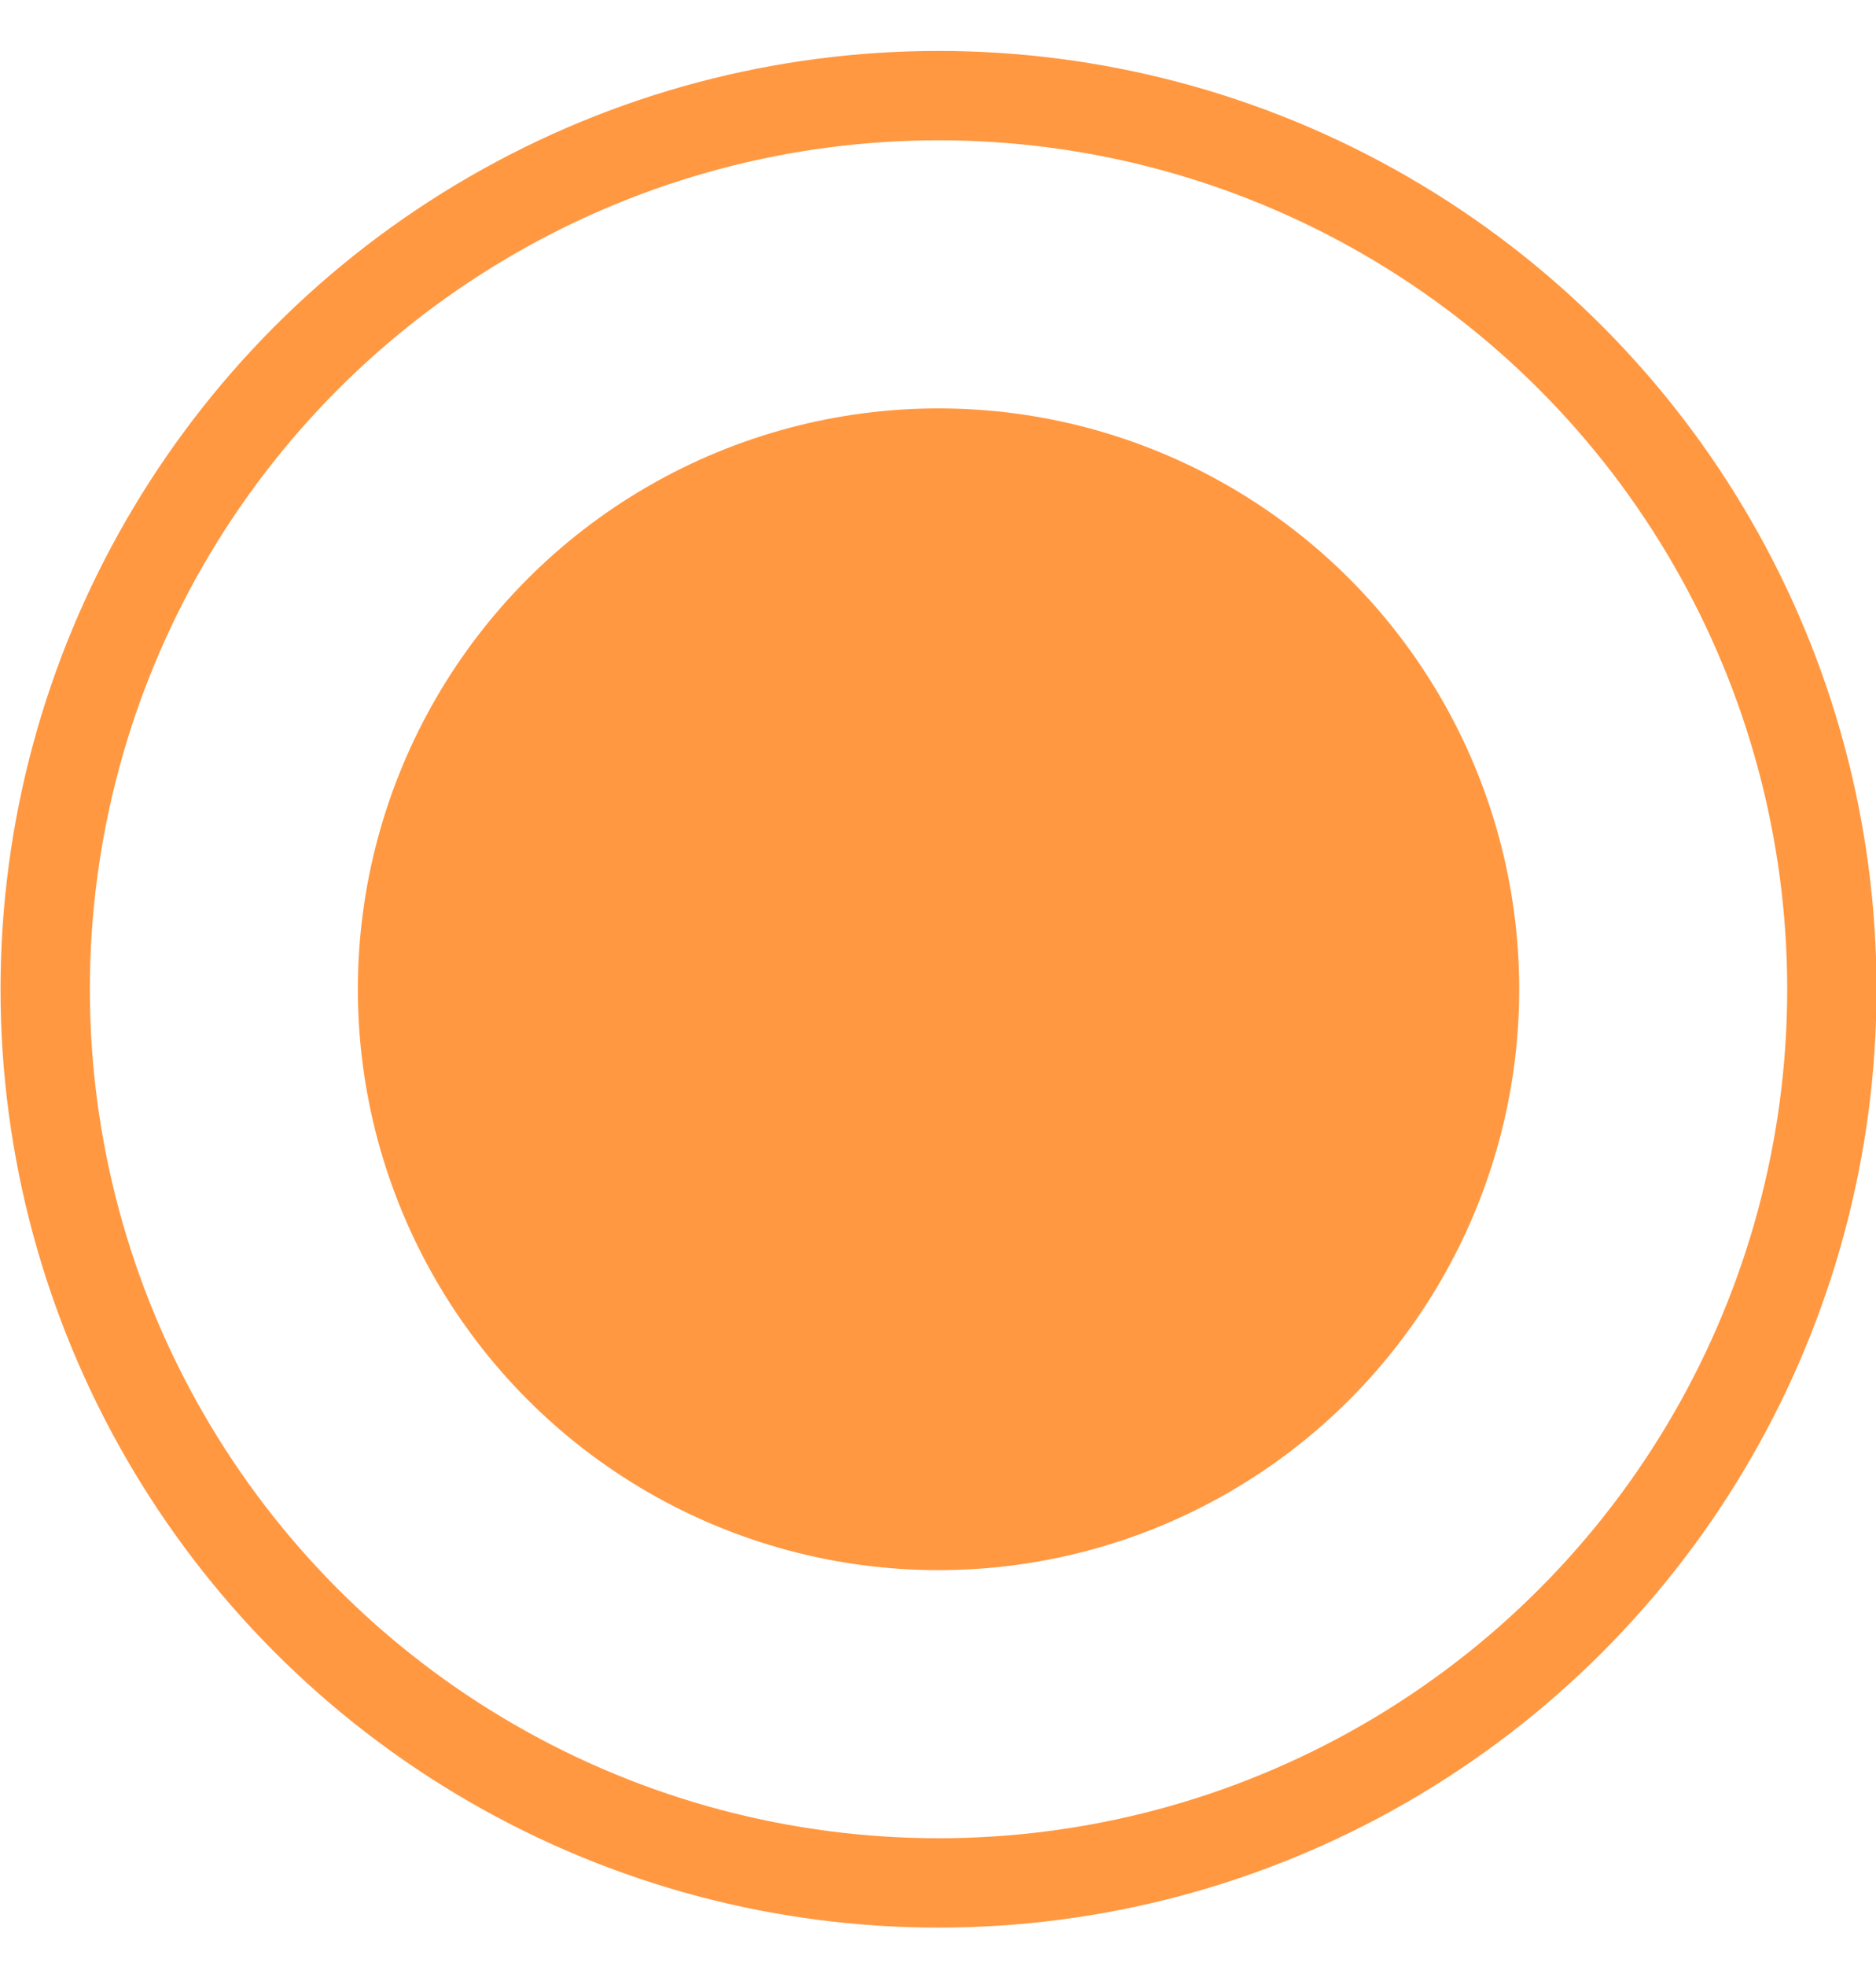 <?xml version="1.0" encoding="UTF-8"?> <svg xmlns="http://www.w3.org/2000/svg" width="21" height="22" viewBox="0 0 21 22" fill="none"><circle cx="10.506" cy="11.07" r="10" stroke="#FF9841"></circle><circle cx="10.506" cy="11.07" r="6" fill="#FF9841" stroke="#FF9841"></circle></svg> 
